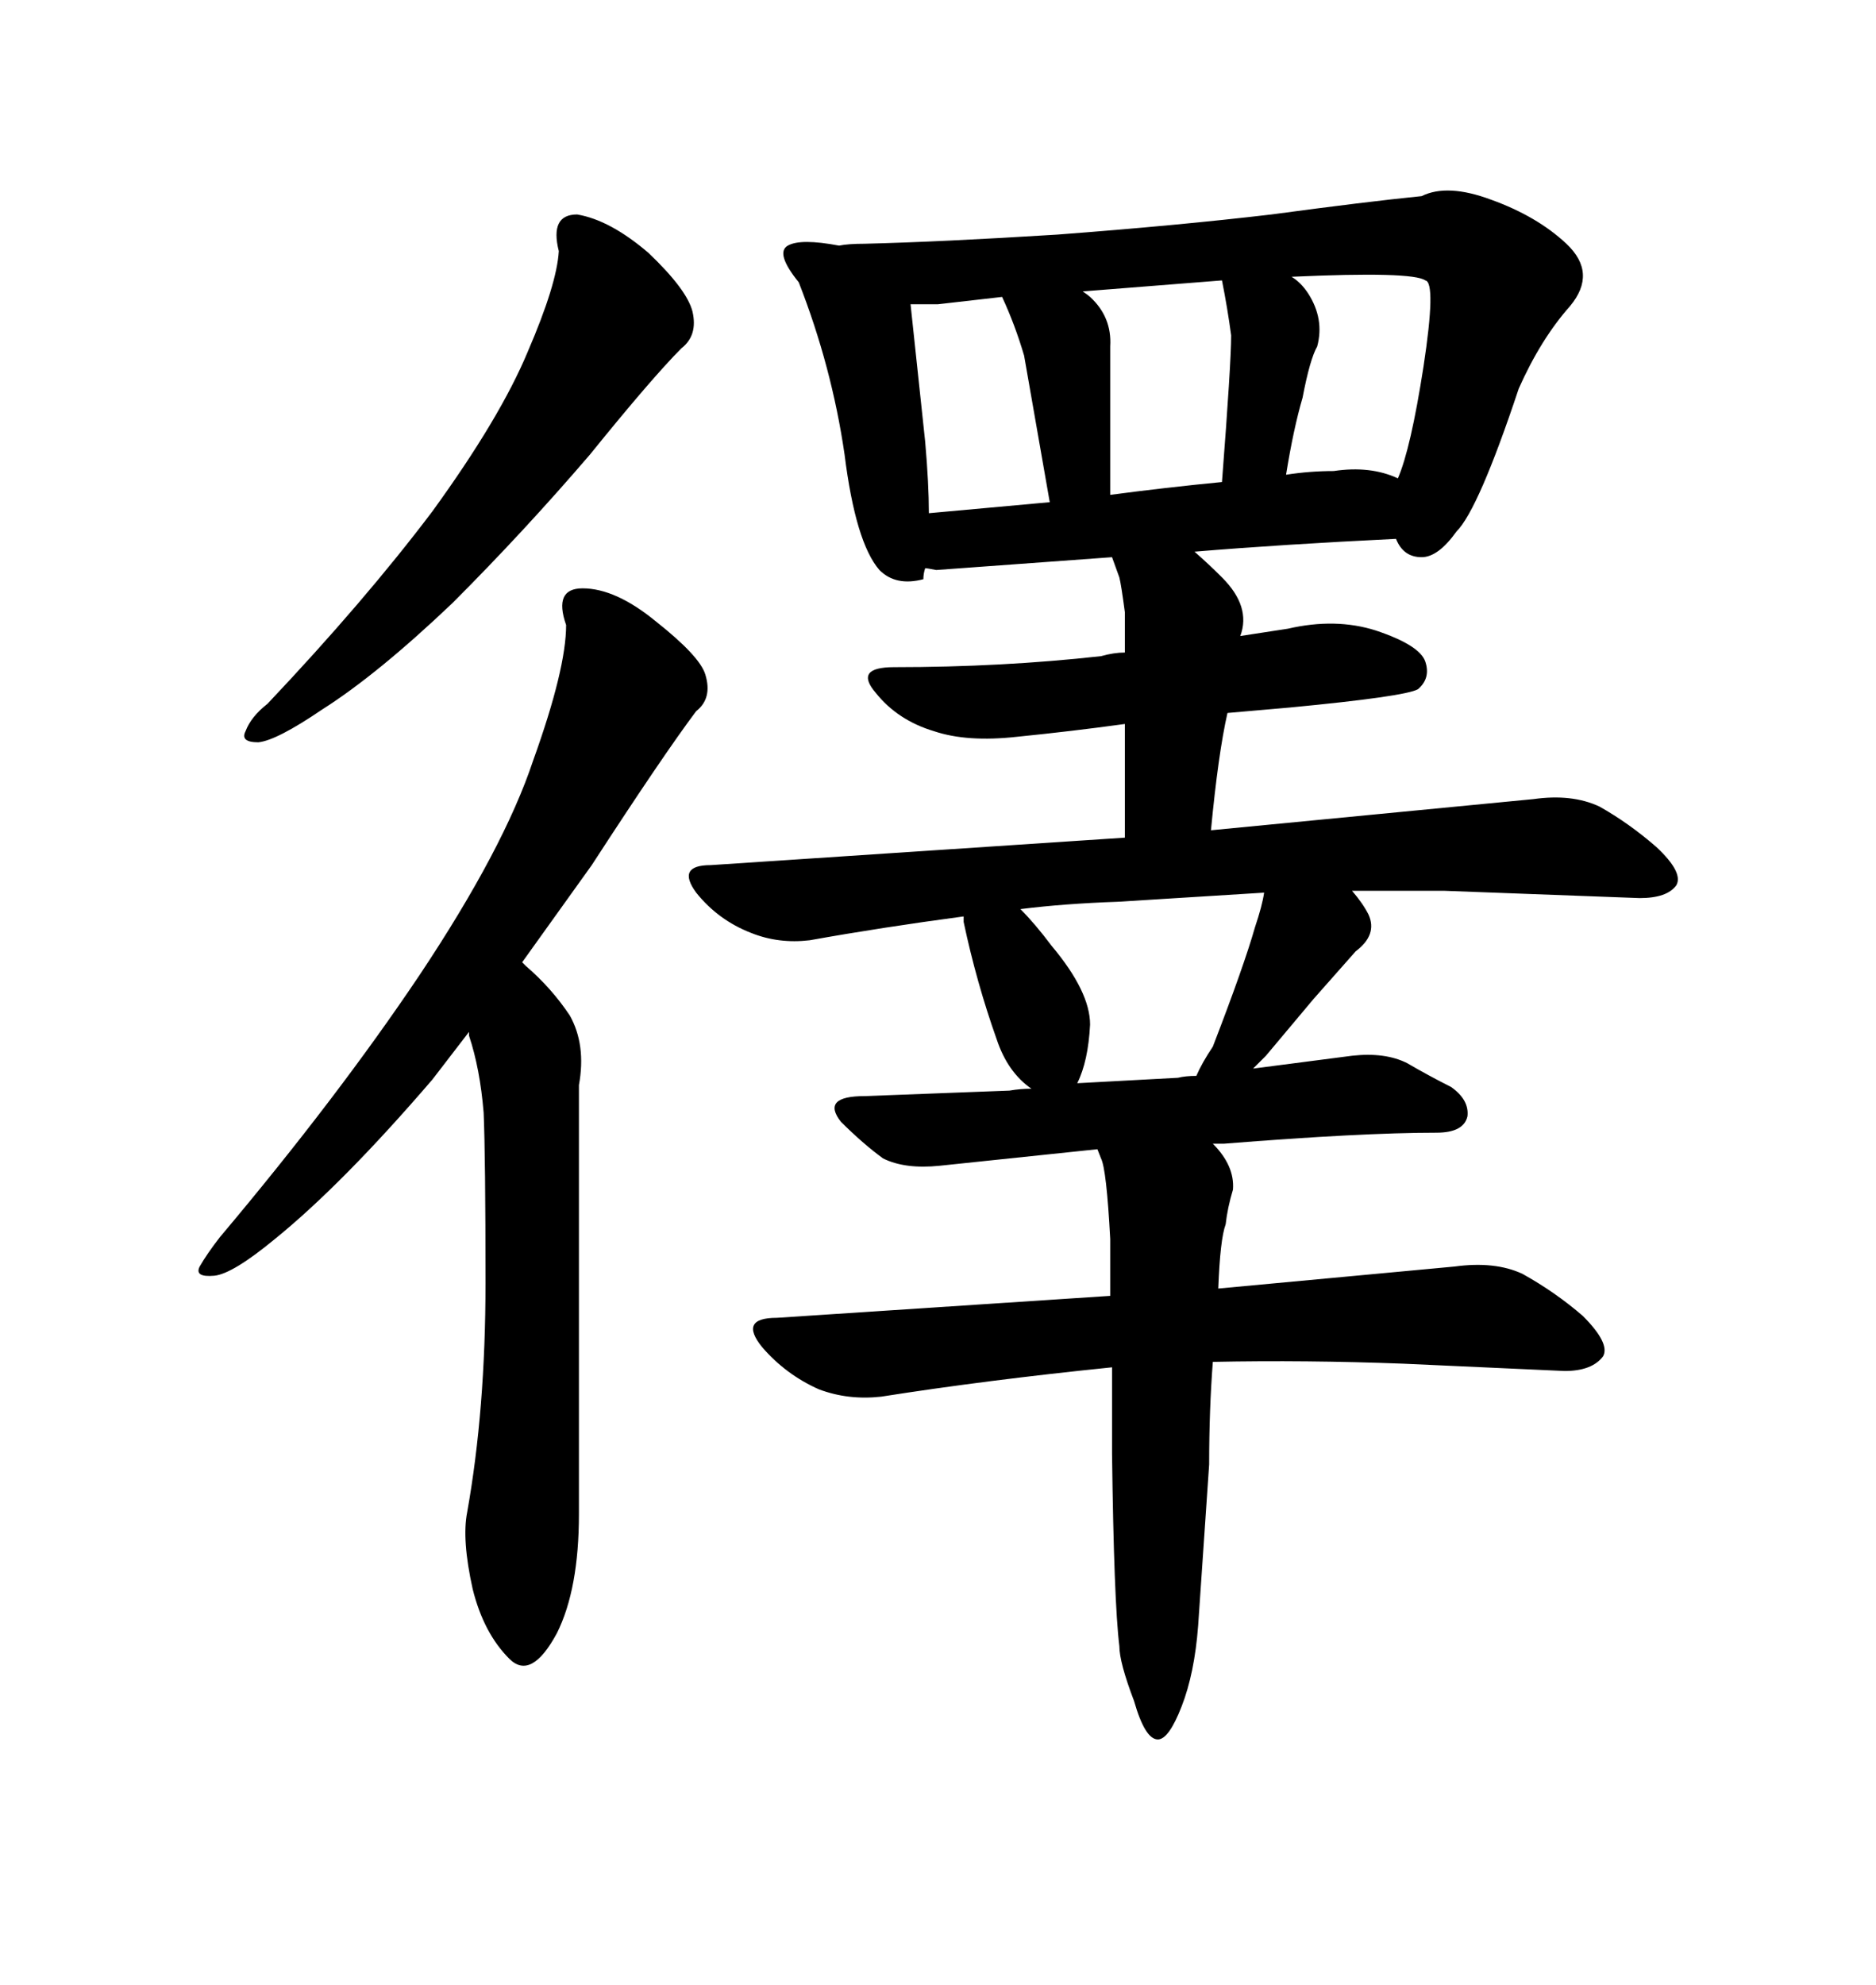 <svg xmlns="http://www.w3.org/2000/svg" xmlns:xlink="http://www.w3.org/1999/xlink" width="300" height="317.285"><path d="M103.71 40.43L103.71 40.43Q97.56 35.16 92.29 34.28L92.29 34.28Q87.89 34.28 89.36 40.14L89.36 40.14Q89.06 45.41 84.38 56.25L84.38 56.25Q79.98 66.80 69.14 81.74L69.14 81.74Q58.30 96.09 42.77 112.50L42.77 112.50Q40.14 114.55 39.26 116.89L39.26 116.89Q38.38 118.65 41.31 118.65L41.31 118.65Q44.24 118.36 51.56 113.38L51.56 113.38Q60.35 107.81 72.36 96.39L72.36 96.39Q83.79 84.96 94.34 72.66L94.34 72.66Q104.30 60.35 108.98 55.66L108.98 55.66Q111.62 53.61 110.74 49.80L110.74 49.80Q109.86 46.29 103.71 40.43ZM67.09 155.86L67.09 155.86Q53.91 175.49 35.16 197.75L35.16 197.75Q33.11 200.39 31.93 202.44L31.93 202.44Q31.05 204.20 34.28 203.91L34.28 203.91Q37.21 203.61 43.95 198.05L43.95 198.05Q54.79 189.26 69.14 172.56L69.14 172.56L75 164.94L75 165.53Q76.76 170.80 77.34 177.83L77.34 177.83Q77.64 184.86 77.64 205.08L77.64 205.08Q77.64 225.29 74.71 241.70L74.71 241.70Q73.83 246.09 75.59 254.00L75.59 254.00Q77.34 261.04 81.45 265.14L81.45 265.14Q84.96 268.65 89.06 261.04L89.06 261.04Q92.58 254.00 92.58 241.99L92.58 241.99L92.58 173.44Q93.75 166.99 91.11 162.30L91.11 162.30Q88.18 157.91 84.08 154.39L84.08 154.39L83.50 153.81L94.63 138.28Q106.05 120.70 111.33 113.67L111.33 113.67Q113.96 111.62 112.79 107.81L112.79 107.81Q111.91 104.88 104.88 99.32L104.88 99.32Q98.44 94.04 93.16 94.04L93.16 94.04Q88.48 94.04 90.53 99.90L90.53 99.90Q90.53 106.93 85.25 121.58L85.25 121.58Q80.57 135.64 67.09 155.86ZM179.88 115.72L179.88 133.89L113.67 138.28Q108.11 138.28 111.33 142.68L111.33 142.68Q114.84 147.07 120.12 149.12L120.12 149.12Q124.51 150.88 129.49 150.29L129.49 150.29Q140.92 148.24 154.10 146.48L154.10 146.48L154.10 147.36Q156.15 157.03 159.38 166.11L159.38 166.11Q161.13 171.39 164.94 174.02L164.94 174.02Q163.18 174.02 161.43 174.32L161.43 174.32L138.28 175.20Q131.25 175.20 134.47 179.30L134.47 179.30Q137.99 182.81 141.21 185.16L141.21 185.16Q144.73 186.91 150.29 186.33L150.29 186.33L175.49 183.69L176.07 185.16Q176.95 186.91 177.54 198.05L177.54 198.05L177.54 207.13L124.22 210.64Q118.07 210.64 121.88 215.33L121.88 215.33Q125.68 219.73 130.96 222.07L130.96 222.07Q135.64 223.83 140.92 223.24L140.92 223.24Q157.62 220.61 177.83 218.55L177.83 218.55L177.83 232.32Q178.13 256.05 179.00 263.09L179.00 263.09Q179.00 265.72 181.35 271.88L181.35 271.88Q183.11 278.03 185.16 278.03L185.16 278.03Q186.91 278.03 188.96 272.75L188.96 272.75Q191.02 267.48 191.60 259.86L191.60 259.86L193.36 234.08Q193.36 225.29 193.95 217.68L193.95 217.68Q208.89 217.38 224.41 217.97L224.41 217.97L250.20 219.14Q254.59 219.14 256.35 216.80L256.35 216.80Q257.52 214.75 253.13 210.35L253.13 210.35Q248.73 206.54 243.46 203.61L243.46 203.61Q239.06 201.56 232.62 202.44L232.62 202.44L194.82 205.96Q195.12 198.05 196.00 195.70L196.00 195.70Q196.29 193.07 197.17 190.14L197.17 190.14Q197.46 186.33 193.95 182.81L193.95 182.81L195.70 182.81Q217.68 181.05 229.69 181.05L229.69 181.05Q234.08 181.05 234.67 178.42L234.67 178.42Q234.96 175.78 232.03 173.73L232.03 173.73Q228.52 171.97 225 169.92L225 169.92Q221.48 168.16 216.21 168.75L216.21 168.75L200.39 170.80L202.44 168.75L210.06 159.67L216.80 152.05Q220.31 149.41 218.85 146.19L218.85 146.19Q217.97 144.43 216.21 142.38L216.21 142.38L230.86 142.38L262.21 143.55Q266.60 143.55 268.07 141.50L268.07 141.50Q269.24 139.45 264.84 135.35L264.84 135.35Q260.45 131.54 255.76 128.91L255.76 128.91Q251.37 126.86 245.21 127.73L245.21 127.73L193.65 132.71Q194.82 120.41 196.29 113.96L196.29 113.96L206.25 113.09Q224.71 111.33 226.76 110.16L226.76 110.16Q228.81 108.40 227.93 105.76L227.93 105.76Q227.05 103.13 220.02 100.78L220.02 100.78Q213.57 98.73 205.96 100.49L205.96 100.49L198.34 101.66Q200.10 96.97 195.41 92.29L195.41 92.29Q193.36 90.23 191.02 88.18L191.02 88.18Q205.08 87.01 223.24 86.13L223.24 86.13Q224.41 89.06 227.34 89.06L227.34 89.06Q229.98 89.06 232.91 84.96L232.91 84.96Q236.43 81.45 242.87 62.11L242.87 62.11Q246.39 54.20 251.07 48.93L251.07 48.93Q255.47 43.65 250.49 38.96L250.49 38.96Q245.80 34.57 238.48 31.93L238.48 31.93Q231.45 29.30 227.34 31.35L227.34 31.35Q218.55 32.23 203.32 34.28L203.32 34.28Q188.38 36.04 169.04 37.50L169.04 37.50Q150.29 38.67 138.28 38.96L138.28 38.96Q135.64 38.96 134.18 39.26L134.18 39.26Q128.03 38.09 125.98 39.26L125.98 39.26Q123.93 40.43 127.73 45.12L127.73 45.12Q133.01 58.59 135.06 72.66L135.06 72.66Q136.82 86.72 140.63 91.11L140.63 91.11Q143.26 93.75 147.66 92.58L147.66 92.58Q147.66 91.70 147.95 90.82L147.95 90.82Q148.24 90.82 149.71 91.11L149.71 91.11L177.83 89.06L179.00 92.29Q179.30 93.46 179.88 97.85L179.88 97.85L179.88 104.30Q178.13 104.30 176.07 104.88L176.07 104.88Q160.25 106.64 142.97 106.64L142.97 106.64Q136.52 106.64 140.04 110.74L140.04 110.74Q143.55 115.14 149.41 116.89L149.41 116.89Q154.69 118.65 162.60 117.77L162.60 117.77Q171.39 116.89 179.88 115.72L179.88 115.72ZM196.88 53.61L196.88 53.61Q196.88 58.01 195.41 77.05L195.41 77.05Q186.33 77.93 177.54 79.10L177.54 79.10L177.54 55.37Q177.83 50.68 174.32 47.46L174.32 47.46Q174.02 47.17 173.14 46.58L173.14 46.58L195.41 44.82Q196.29 49.22 196.88 53.61ZM205.66 75.88L205.66 75.88Q206.84 68.55 208.30 63.57L208.30 63.57Q209.47 57.42 210.64 55.37L210.64 55.37Q211.82 50.98 209.18 46.88L209.18 46.88Q208.01 45.12 206.54 44.24L206.54 44.24Q225.88 43.36 227.93 44.82L227.93 44.82Q229.69 45.12 227.64 58.59L227.64 58.59Q225.59 71.78 223.54 76.46L223.54 76.46Q219.14 74.41 213.28 75.29L213.28 75.29Q209.47 75.29 205.66 75.88ZM178.71 144.14L178.71 144.14L202.15 142.68Q201.86 144.73 200.68 148.24L200.68 148.24Q198.93 154.39 193.95 167.29L193.95 167.29Q192.19 169.92 191.31 171.97L191.31 171.97Q189.55 171.97 188.38 172.27L188.38 172.27L172.27 173.14Q174.02 169.63 174.32 163.77L174.32 163.77Q174.32 158.50 168.16 151.17L168.16 151.17Q165.53 147.66 163.18 145.31L163.18 145.31Q170.21 144.43 178.71 144.14ZM163.77 56.84L163.77 56.84L167.87 80.27L148.54 82.03Q148.54 77.34 147.95 70.61L147.95 70.61L145.61 48.63L150 48.63L160.25 47.46Q162.30 51.86 163.77 56.84Z"/></svg>